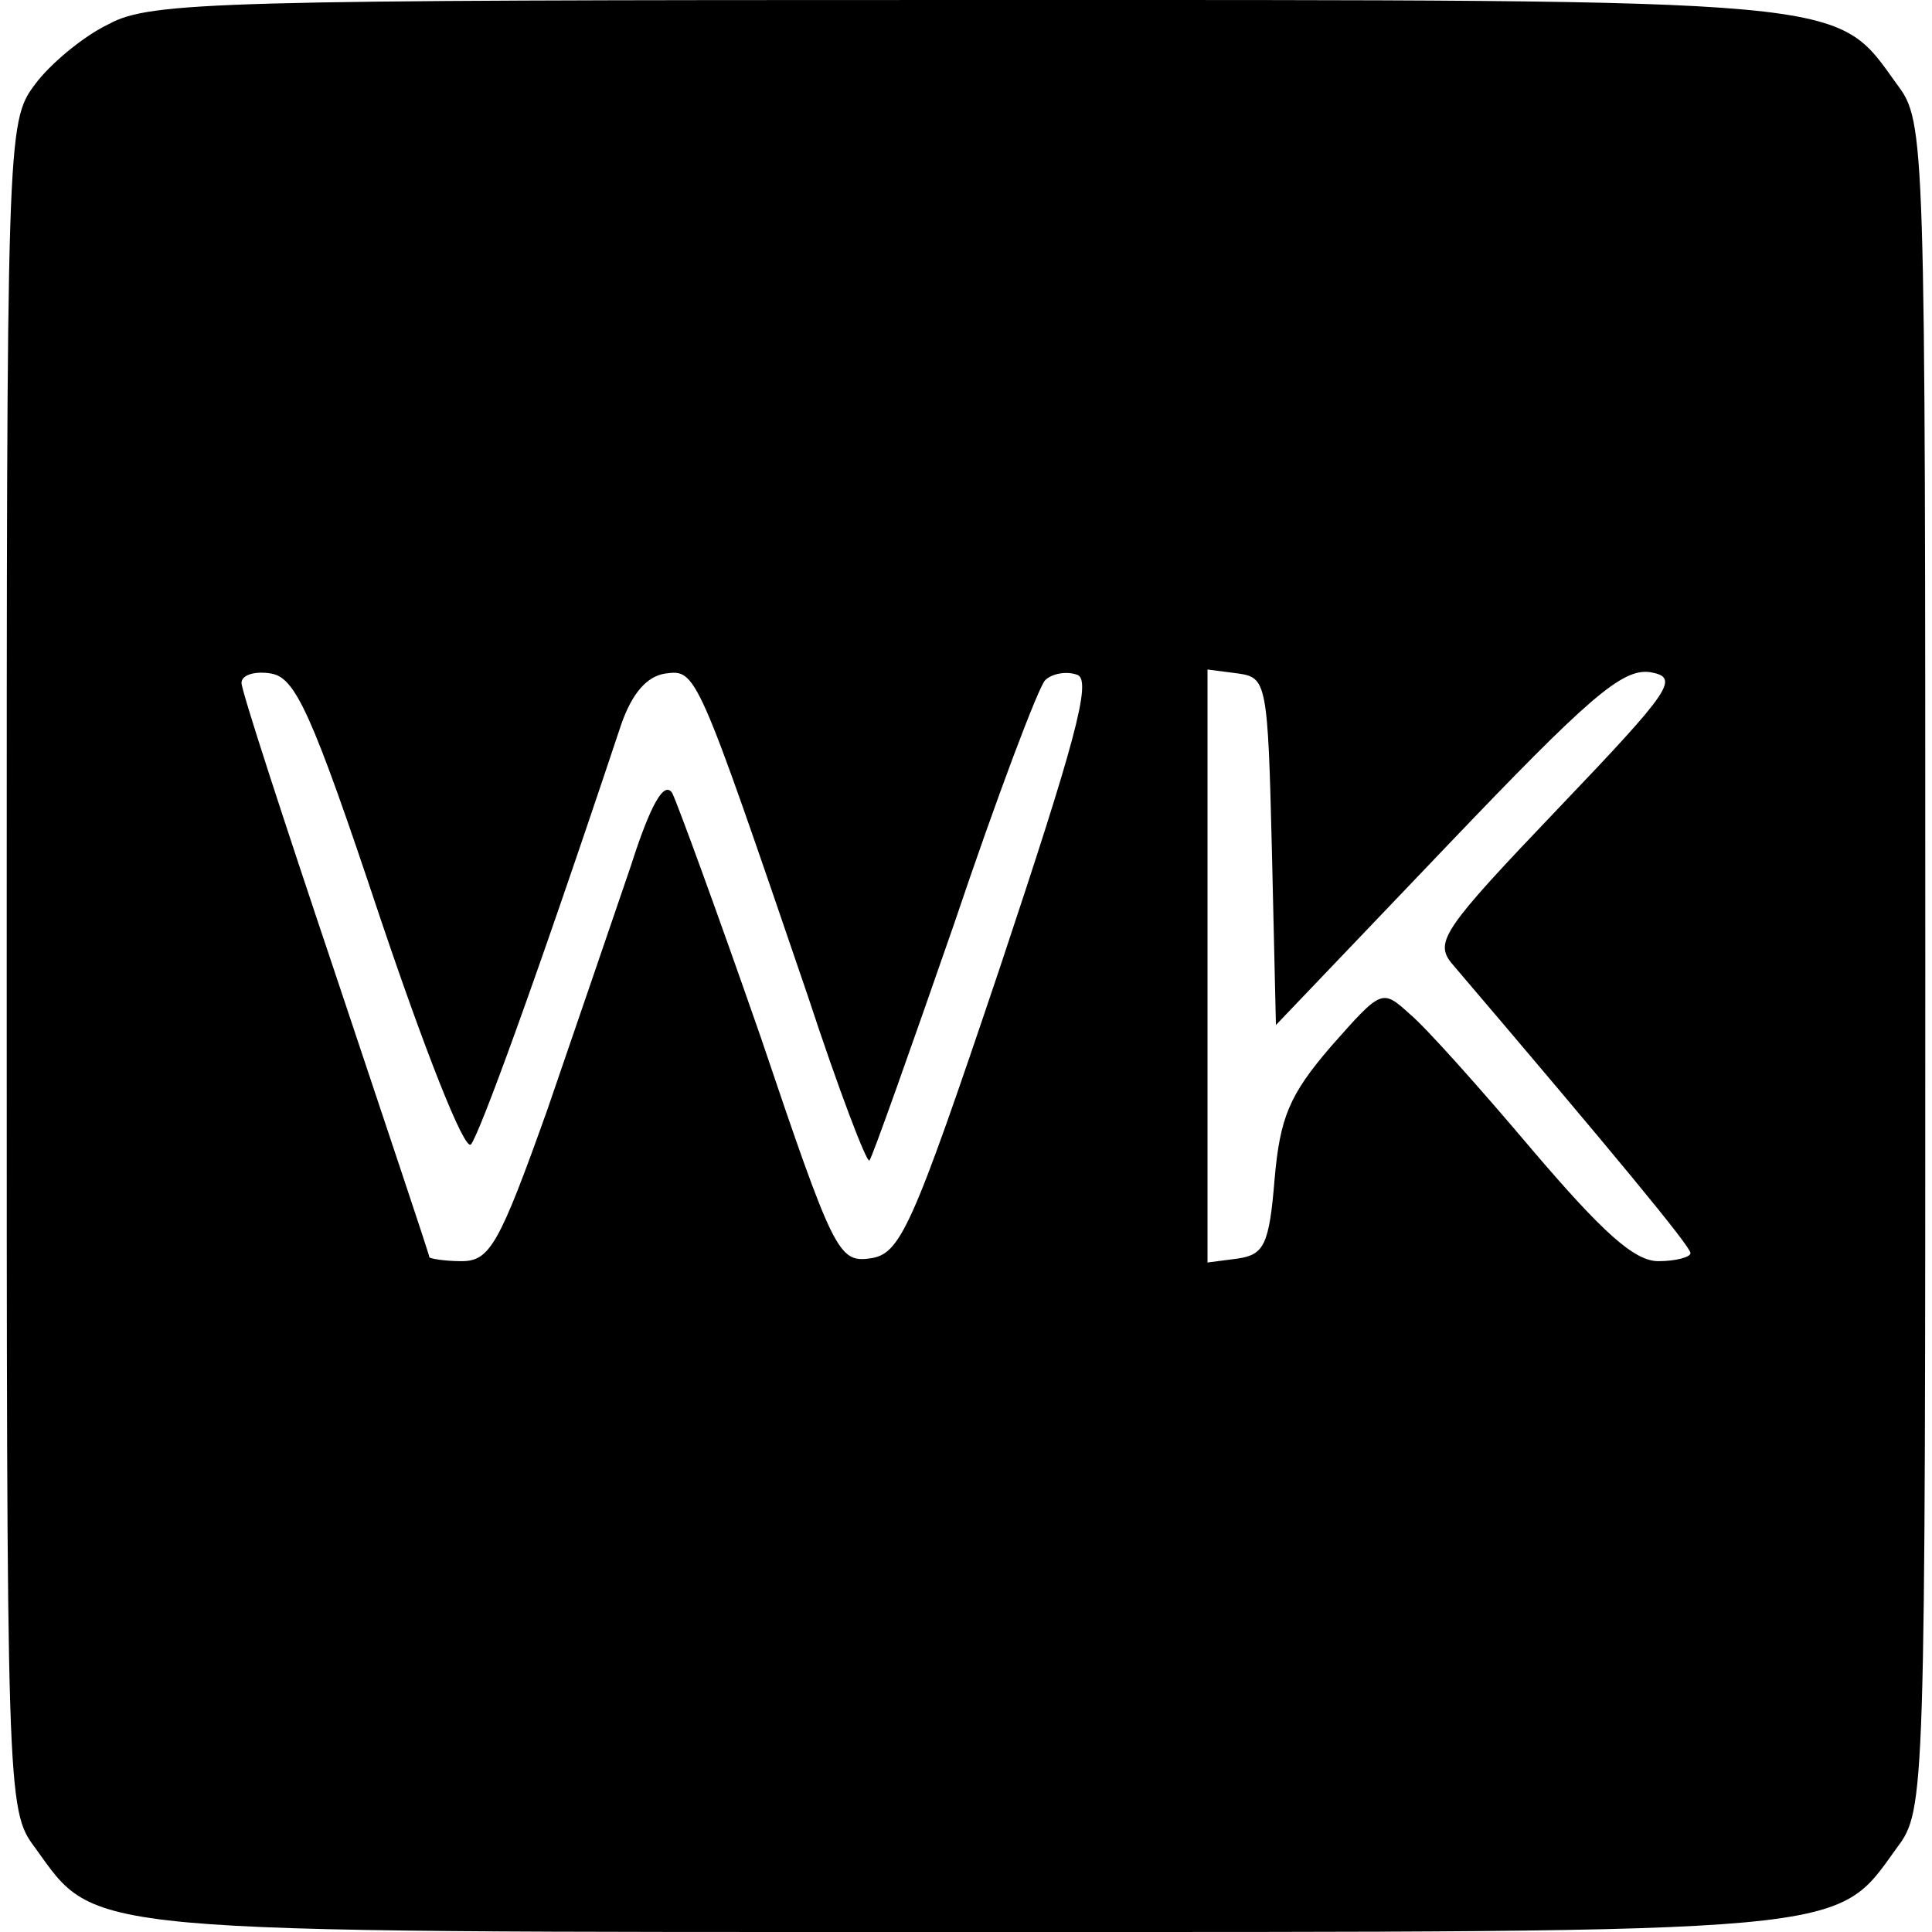 <?xml version="1.0" standalone="no"?>
<!DOCTYPE svg PUBLIC "-//W3C//DTD SVG 20010904//EN"
 "http://www.w3.org/TR/2001/REC-SVG-20010904/DTD/svg10.dtd">
<svg version="1.0" xmlns="http://www.w3.org/2000/svg"
 width="144pt" height="144pt" viewBox="0 0 144 144"
 preserveAspectRatio="xMidYMid meet">
<g transform="translate(0,144) scale(0.1,-0.1)"
fill="#000000" stroke="none">
<path d="M81 1422 c-19 -9 -44 -30 -55 -45 -21 -28 -21 -37 -21 -657 0 -620 0
-629 21 -657 47 -65 26 -63 694 -63 668 0 647 -2 694 63 21 28 21 37 21 657 0
620 0 629 -21 657 -47 65 -26 63 -694 63 -556 0 -608 -1 -639 -18z m202 -665
c33 -98 63 -175 68 -170 6 7 46 115 112 313 8 23 19 36 33 38 23 3 23 3 106
-240 23 -70 44 -125 46 -123 2 2 30 81 63 176 32 95 63 177 68 182 5 5 16 7
24 4 11 -4 -2 -51 -58 -219 -66 -196 -74 -213 -97 -216 -23 -3 -27 5 -81 165
-32 92 -62 174 -66 182 -6 9 -16 -8 -31 -55 -13 -38 -41 -120 -62 -181 -36
-101 -43 -113 -64 -113 -13 0 -24 2 -24 3 0 2 -32 97 -70 211 -38 113 -70 211
-70 217 0 6 10 9 22 7 18 -3 30 -28 81 -181z m665 49 l3 -130 127 133 c106
111 131 133 152 130 22 -4 17 -12 -69 -102 -85 -89 -92 -99 -79 -115 121 -142
178 -211 178 -216 0 -3 -11 -6 -24 -6 -18 0 -42 22 -94 83 -38 45 -79 91 -91
101 -21 19 -21 19 -59 -24 -31 -36 -38 -53 -42 -99 -4 -49 -8 -56 -27 -59
l-23 -3 0 221 0 221 23 -3 c21 -3 22 -7 25 -132z"/>
</g>
</svg>
